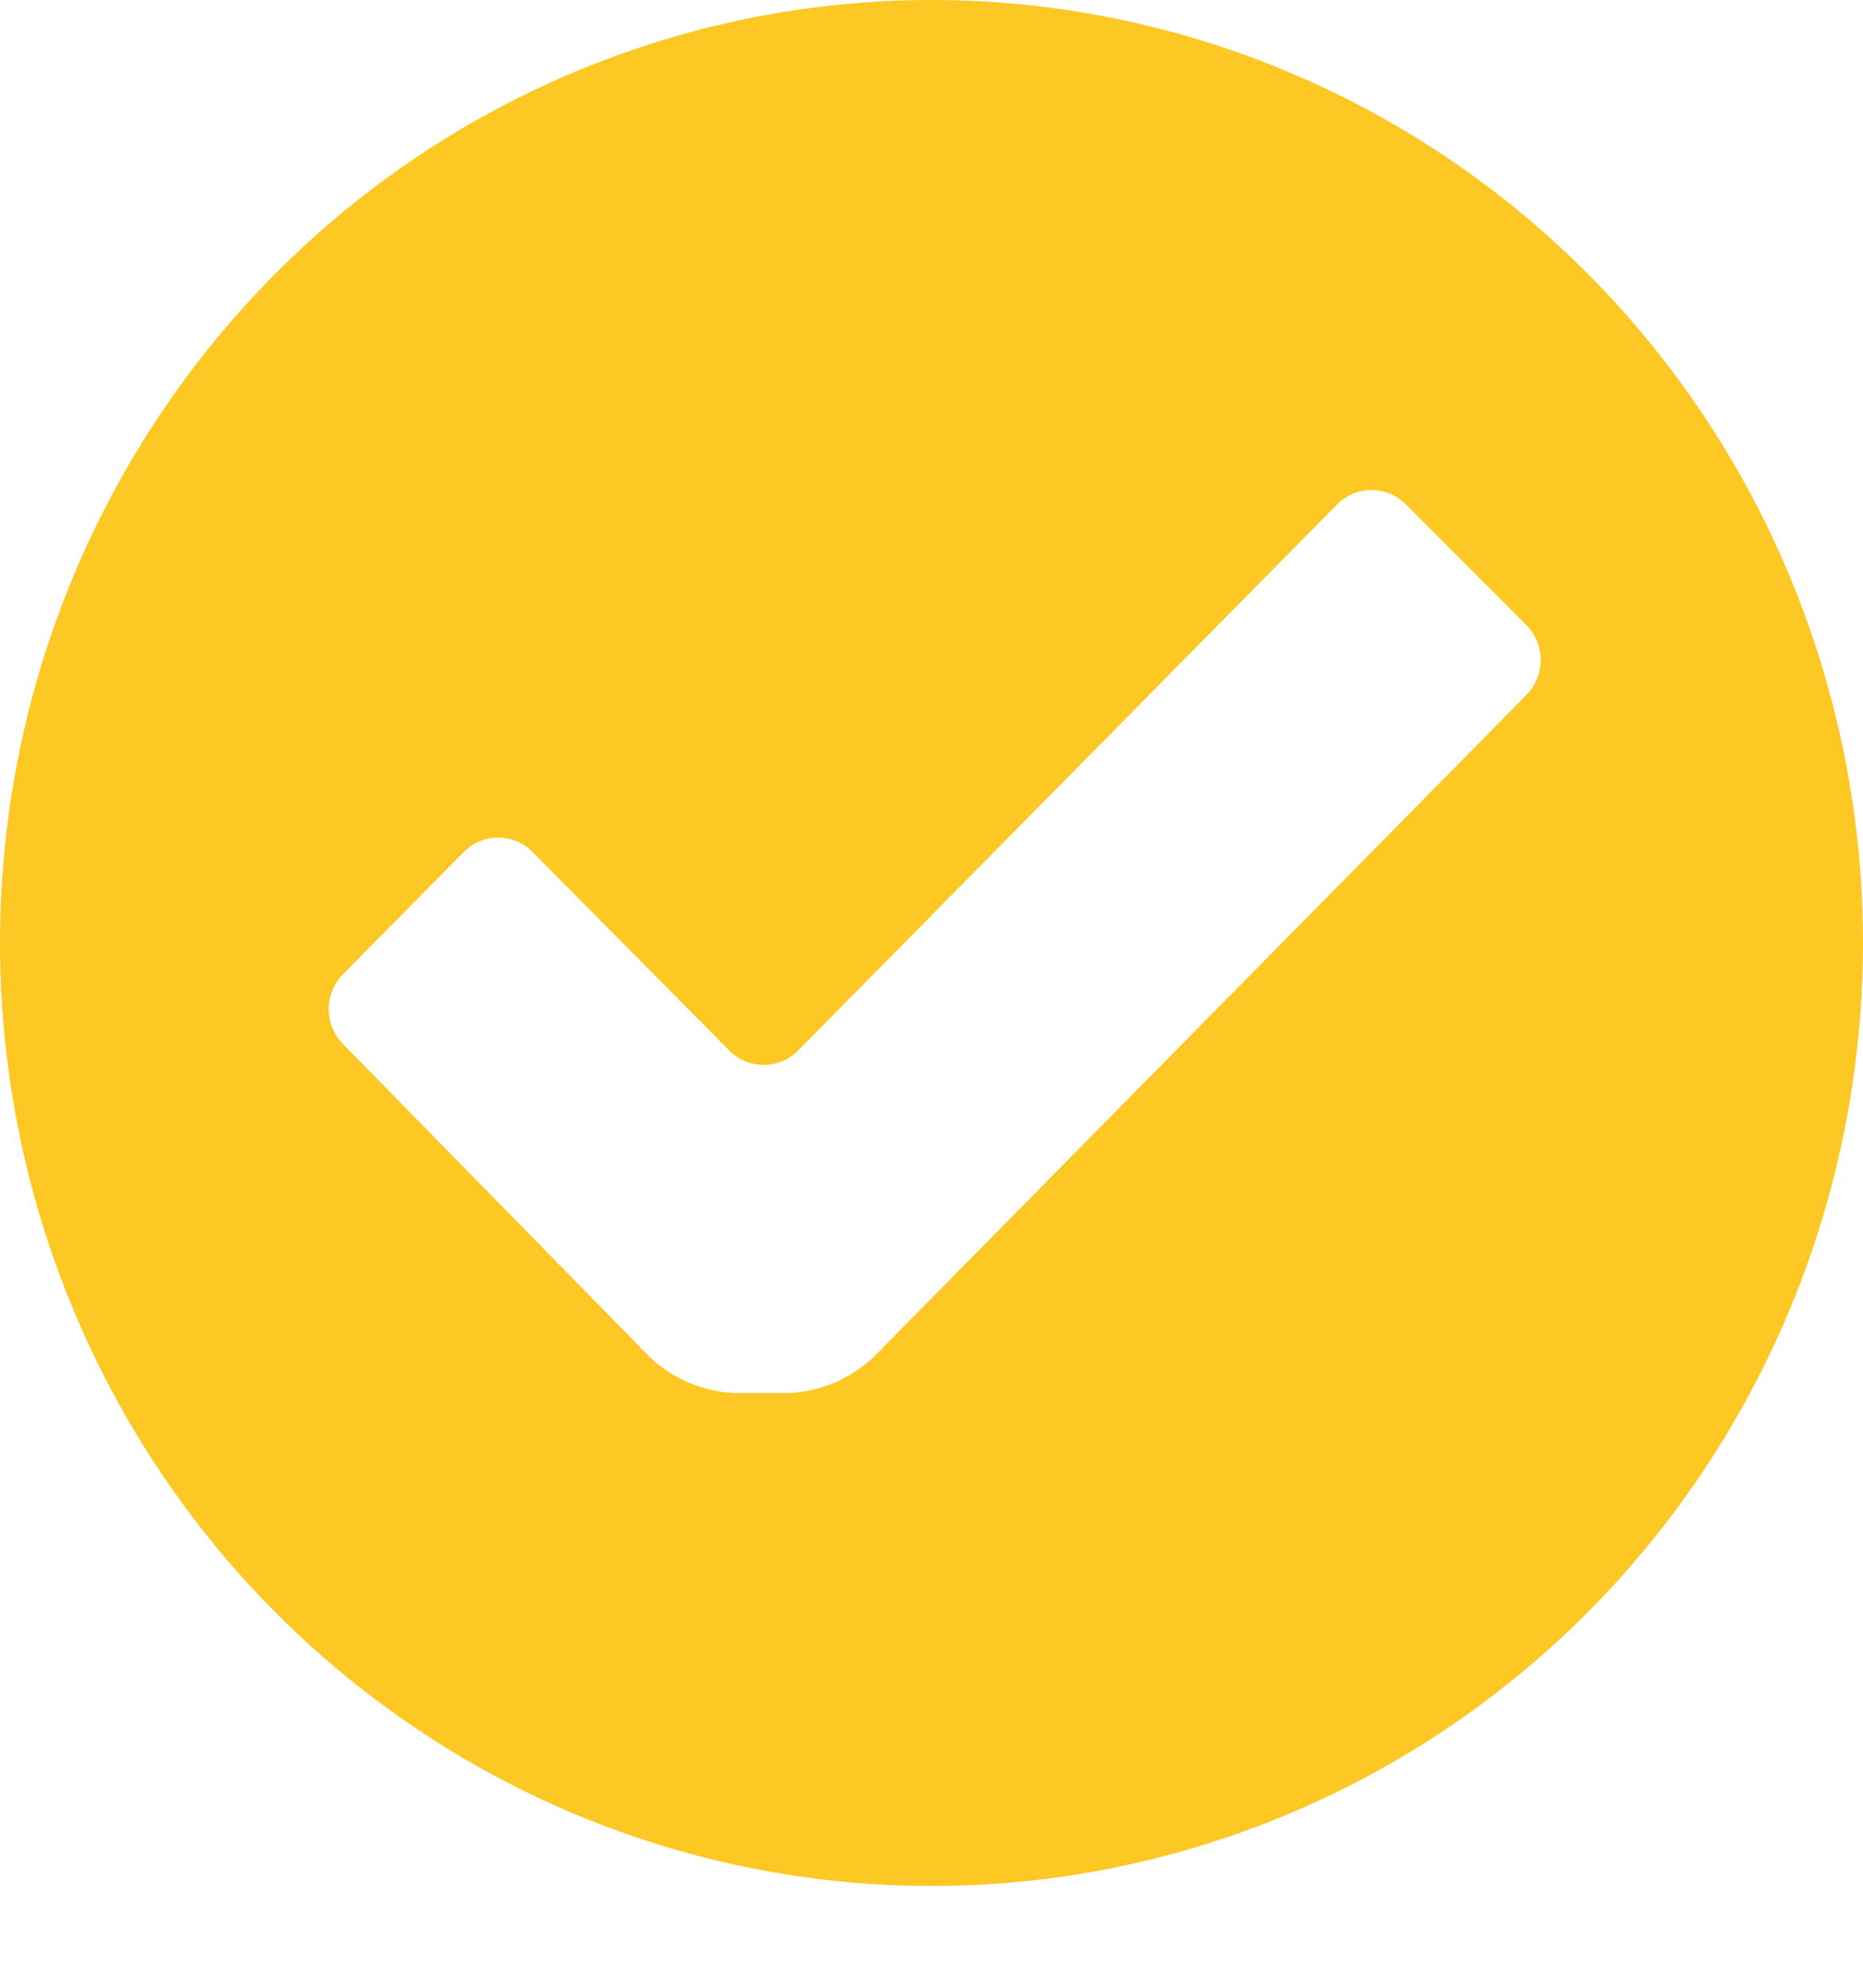<svg width="15" height="16" viewBox="0 0 15 16" fill="none" xmlns="http://www.w3.org/2000/svg">
<path d="M7.5 0C6.017 0 4.567 0.445 3.333 1.279C2.1 2.113 1.139 3.299 0.571 4.686C0.003 6.073 -0.145 7.599 0.144 9.071C0.434 10.544 1.148 11.896 2.197 12.958C3.246 14.019 4.582 14.742 6.037 15.035C7.492 15.328 9 15.178 10.37 14.603C11.741 14.029 12.912 13.056 13.736 11.807C14.56 10.559 15 9.092 15 7.59C15 5.577 14.21 3.647 12.803 2.223C11.397 0.8 9.489 0 7.5 0V0ZM12.292 5.592L7.025 10.932C6.842 11.1 6.607 11.199 6.36 11.213H5.904C5.657 11.199 5.423 11.1 5.24 10.932L2.76 8.402C2.688 8.328 2.647 8.228 2.647 8.123C2.647 8.018 2.688 7.918 2.76 7.843L3.735 6.857C3.809 6.783 3.908 6.742 4.011 6.742C4.115 6.742 4.214 6.783 4.287 6.857L5.873 8.457C5.946 8.531 6.046 8.572 6.149 8.572C6.252 8.572 6.352 8.531 6.425 8.457L10.767 4.059C10.84 3.986 10.939 3.944 11.043 3.944C11.146 3.944 11.245 3.986 11.319 4.059L12.292 5.033C12.364 5.107 12.405 5.208 12.405 5.312C12.405 5.417 12.364 5.517 12.292 5.592Z" fill="#FDC724"/>
</svg>
